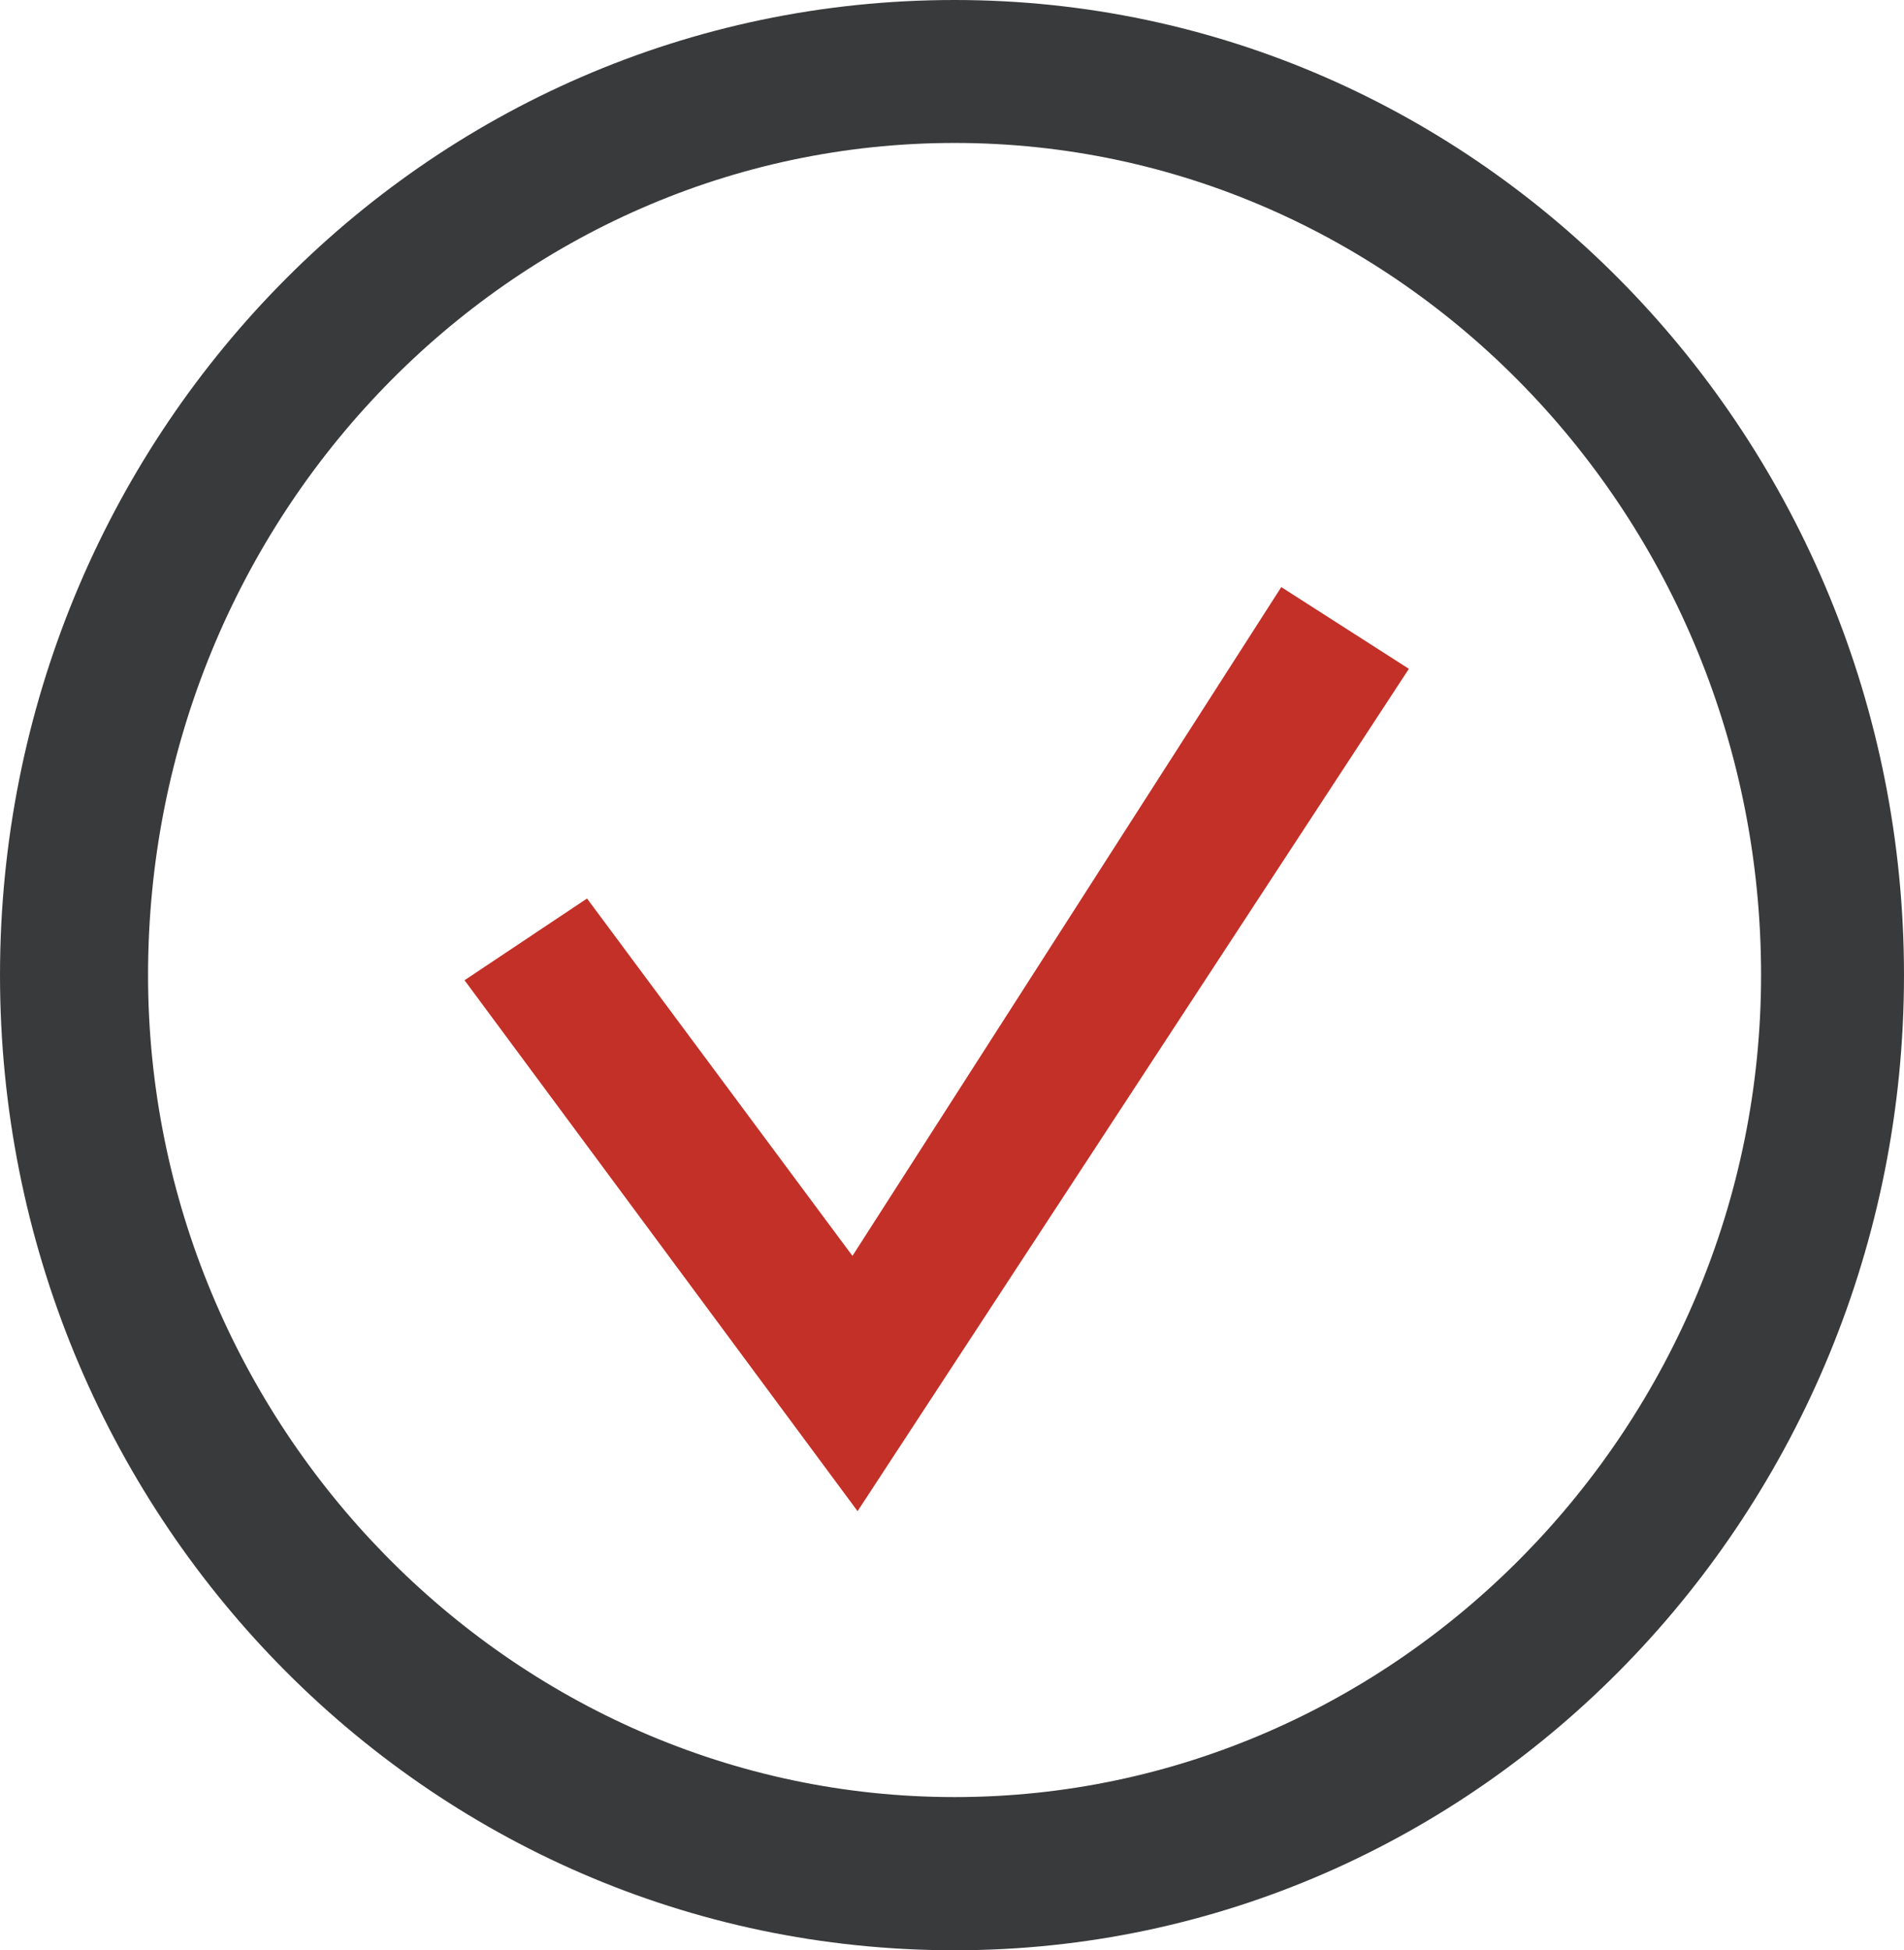 <?xml version="1.0" encoding="UTF-8"?> <svg xmlns="http://www.w3.org/2000/svg" xmlns:xlink="http://www.w3.org/1999/xlink" xmlns:xodm="http://www.corel.com/coreldraw/odm/2003" xml:space="preserve" width="31.369mm" height="32.126mm" version="1.1" style="shape-rendering:geometricPrecision; text-rendering:geometricPrecision; image-rendering:optimizeQuality; fill-rule:evenodd; clip-rule:evenodd" viewBox="0 0 680.21 696.63"> <defs> <style type="text/css"> .fil1 {fill:#C23028;fill-rule:nonzero} .fil0 {fill:#393A3B;fill-rule:nonzero} </style> </defs> <g id="Слой_x0020_1">  <path class="fil0" d="M341.02 51.06c-158.66,0 -288.13,133.13 -288.13,297.25 0,160.49 129.47,293.61 288.13,293.61 158.66,0 288.13,-133.13 288.13,-293.61 0,-164.12 -129.47,-297.25 -288.13,-297.25zm0 645.58c-189.65,0 -341.02,-156.85 -341.02,-348.33 0,-191.48 151.37,-348.31 341.02,-348.31 187.84,0 339.19,156.83 339.19,348.31 0,191.48 -151.35,348.33 -339.19,348.33z"></path> <polygon class="fil1" points="306.37,539.79 165.95,350.14 209.72,320.95 304.54,448.61 457.74,209.71 503.33,238.9 "></polygon> </g> </svg> 